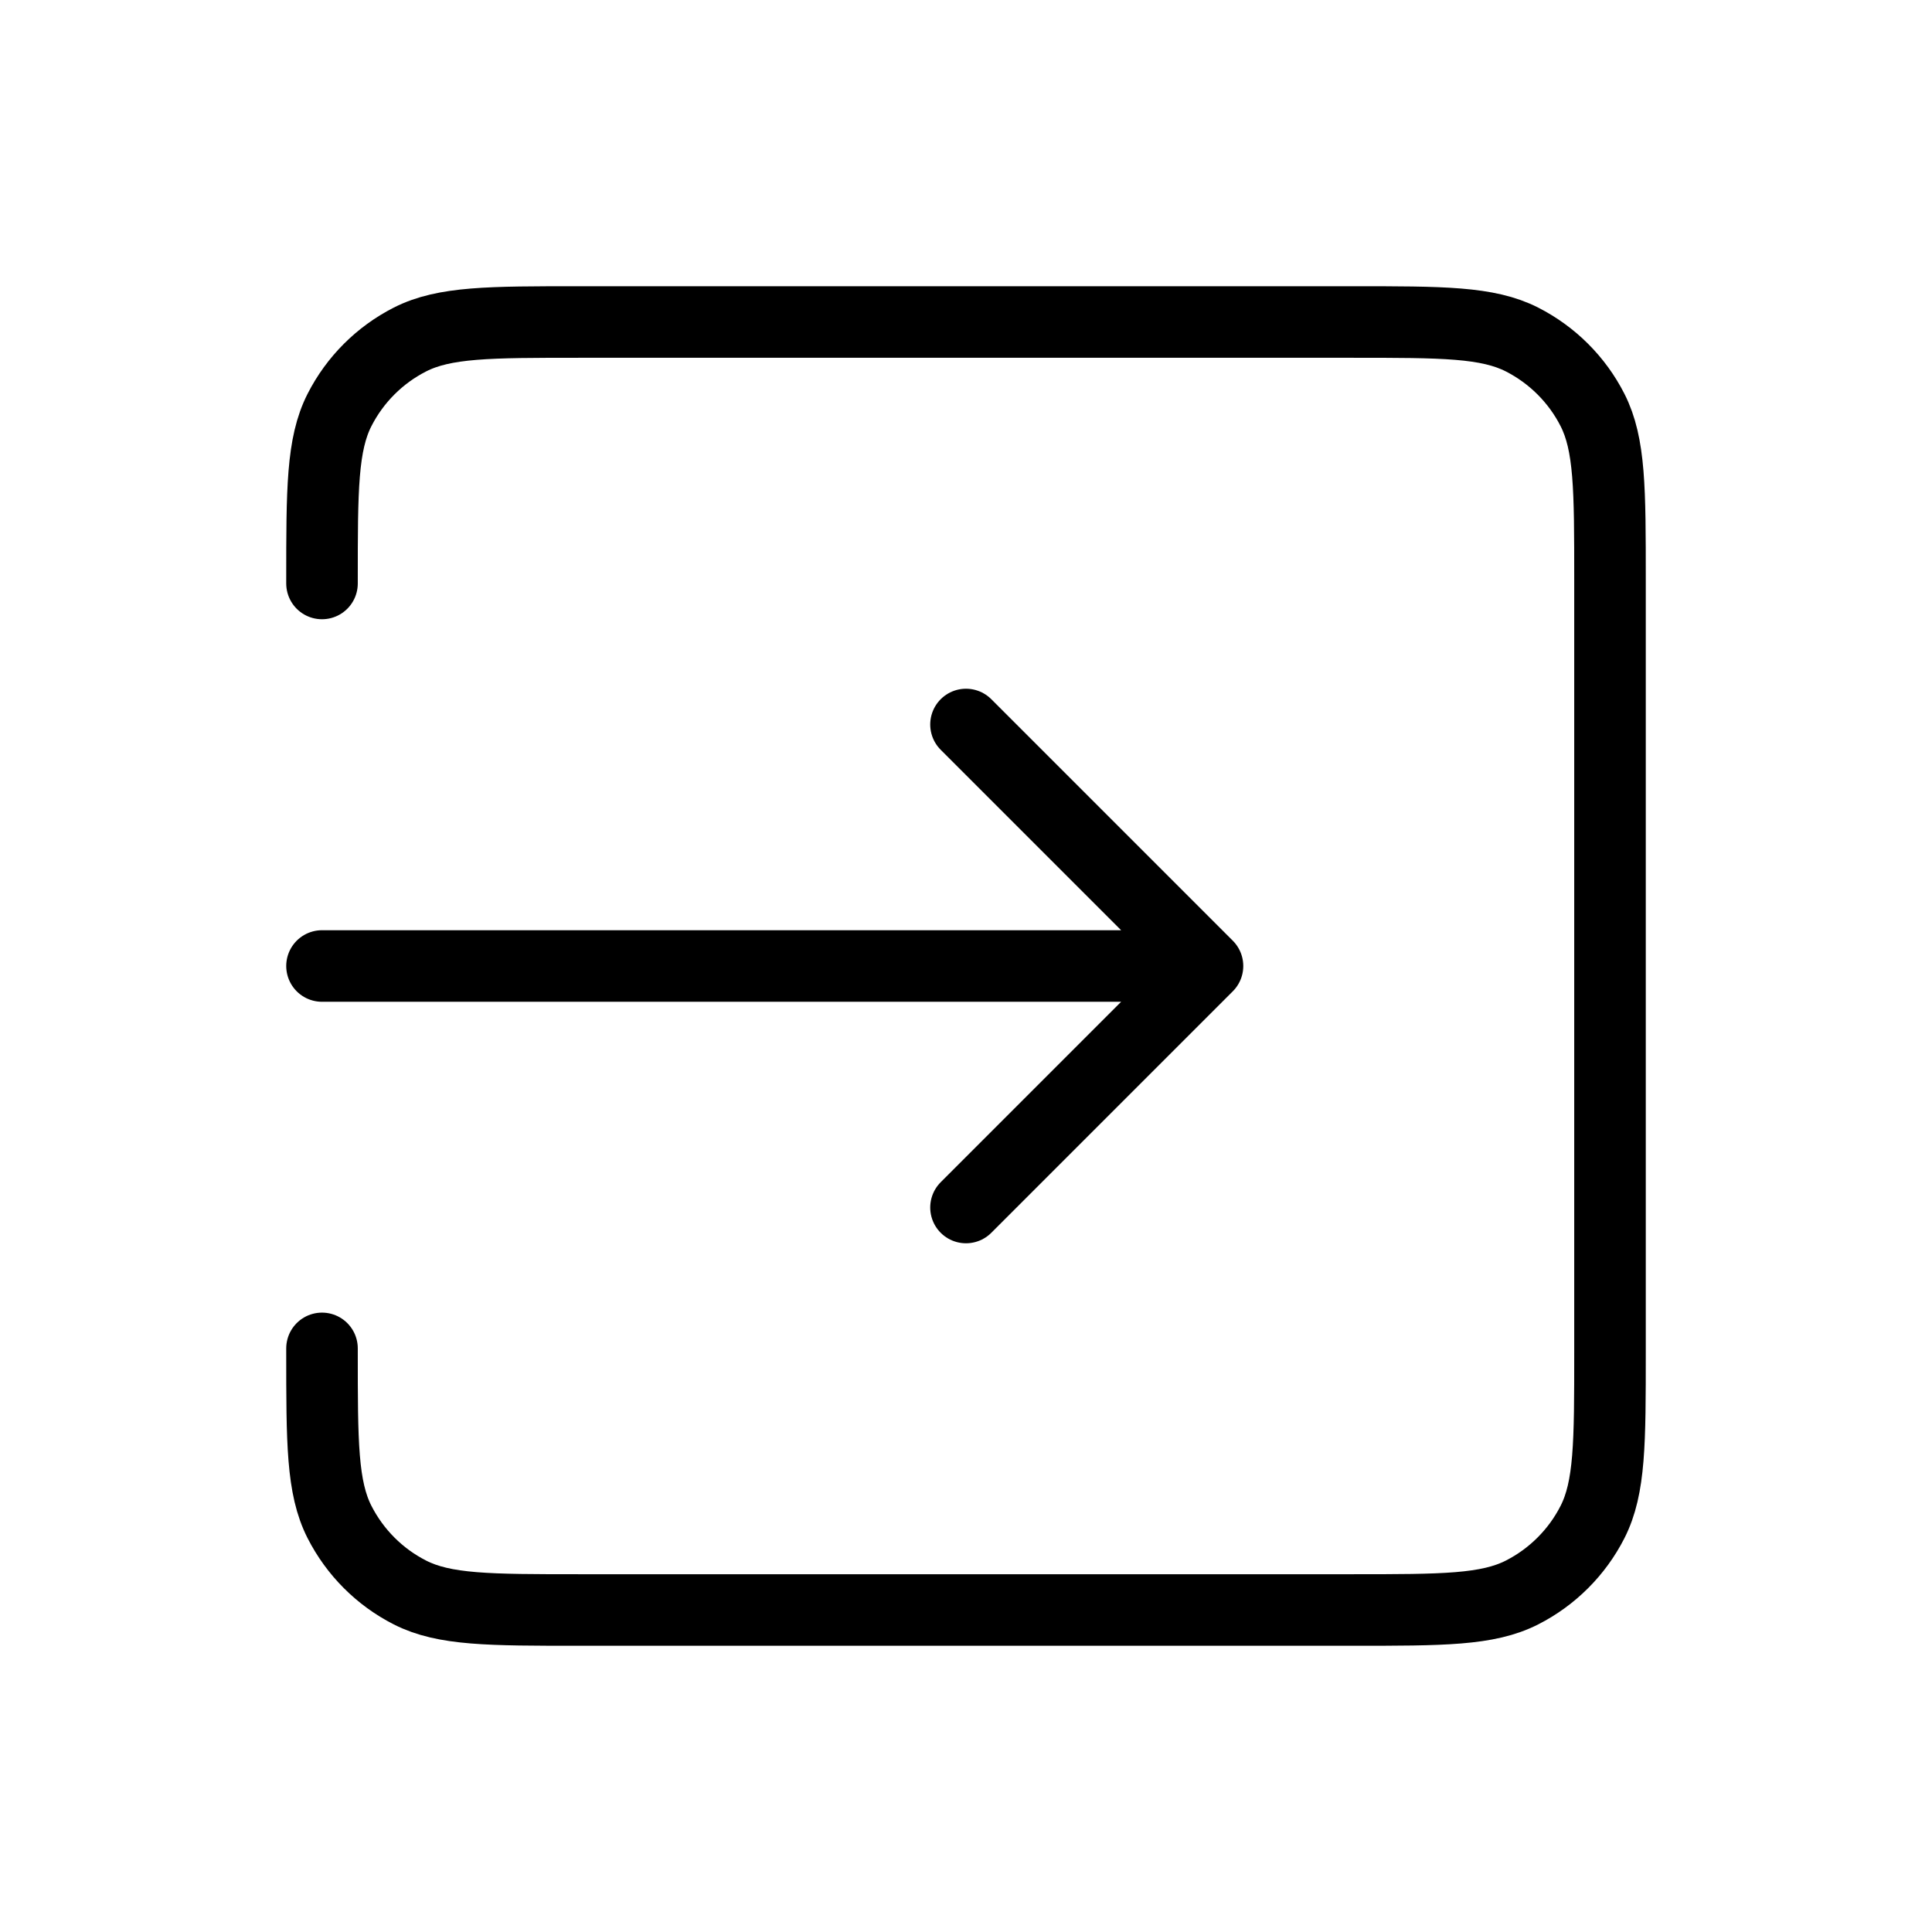 <svg width="54" height="54" viewBox="0 0 54 54" fill="none" xmlns="http://www.w3.org/2000/svg">
<path d="M27 33.75L33.75 27M33.75 27L27 20.25M33.75 27H9M9 16.308V16.2C9 13.68 9 12.419 9.49 11.457C9.922 10.61 10.61 9.922 11.457 9.49C12.419 9 13.68 9 16.2 9H37.8C40.321 9 41.579 9 42.542 9.49C43.388 9.922 44.079 10.61 44.51 11.457C45 12.418 45 13.678 45 16.193V37.808C45 40.323 45 41.581 44.51 42.543C44.079 43.389 43.388 44.079 42.542 44.51C41.58 45 40.322 45 37.807 45H16.193C13.678 45 12.418 45 11.457 44.51C10.61 44.079 9.922 43.389 9.49 42.542C9 41.58 9 40.32 9 37.8V37.688" stroke="black" stroke-width="2" stroke-linecap="round" stroke-linejoin="round"/>
</svg>
